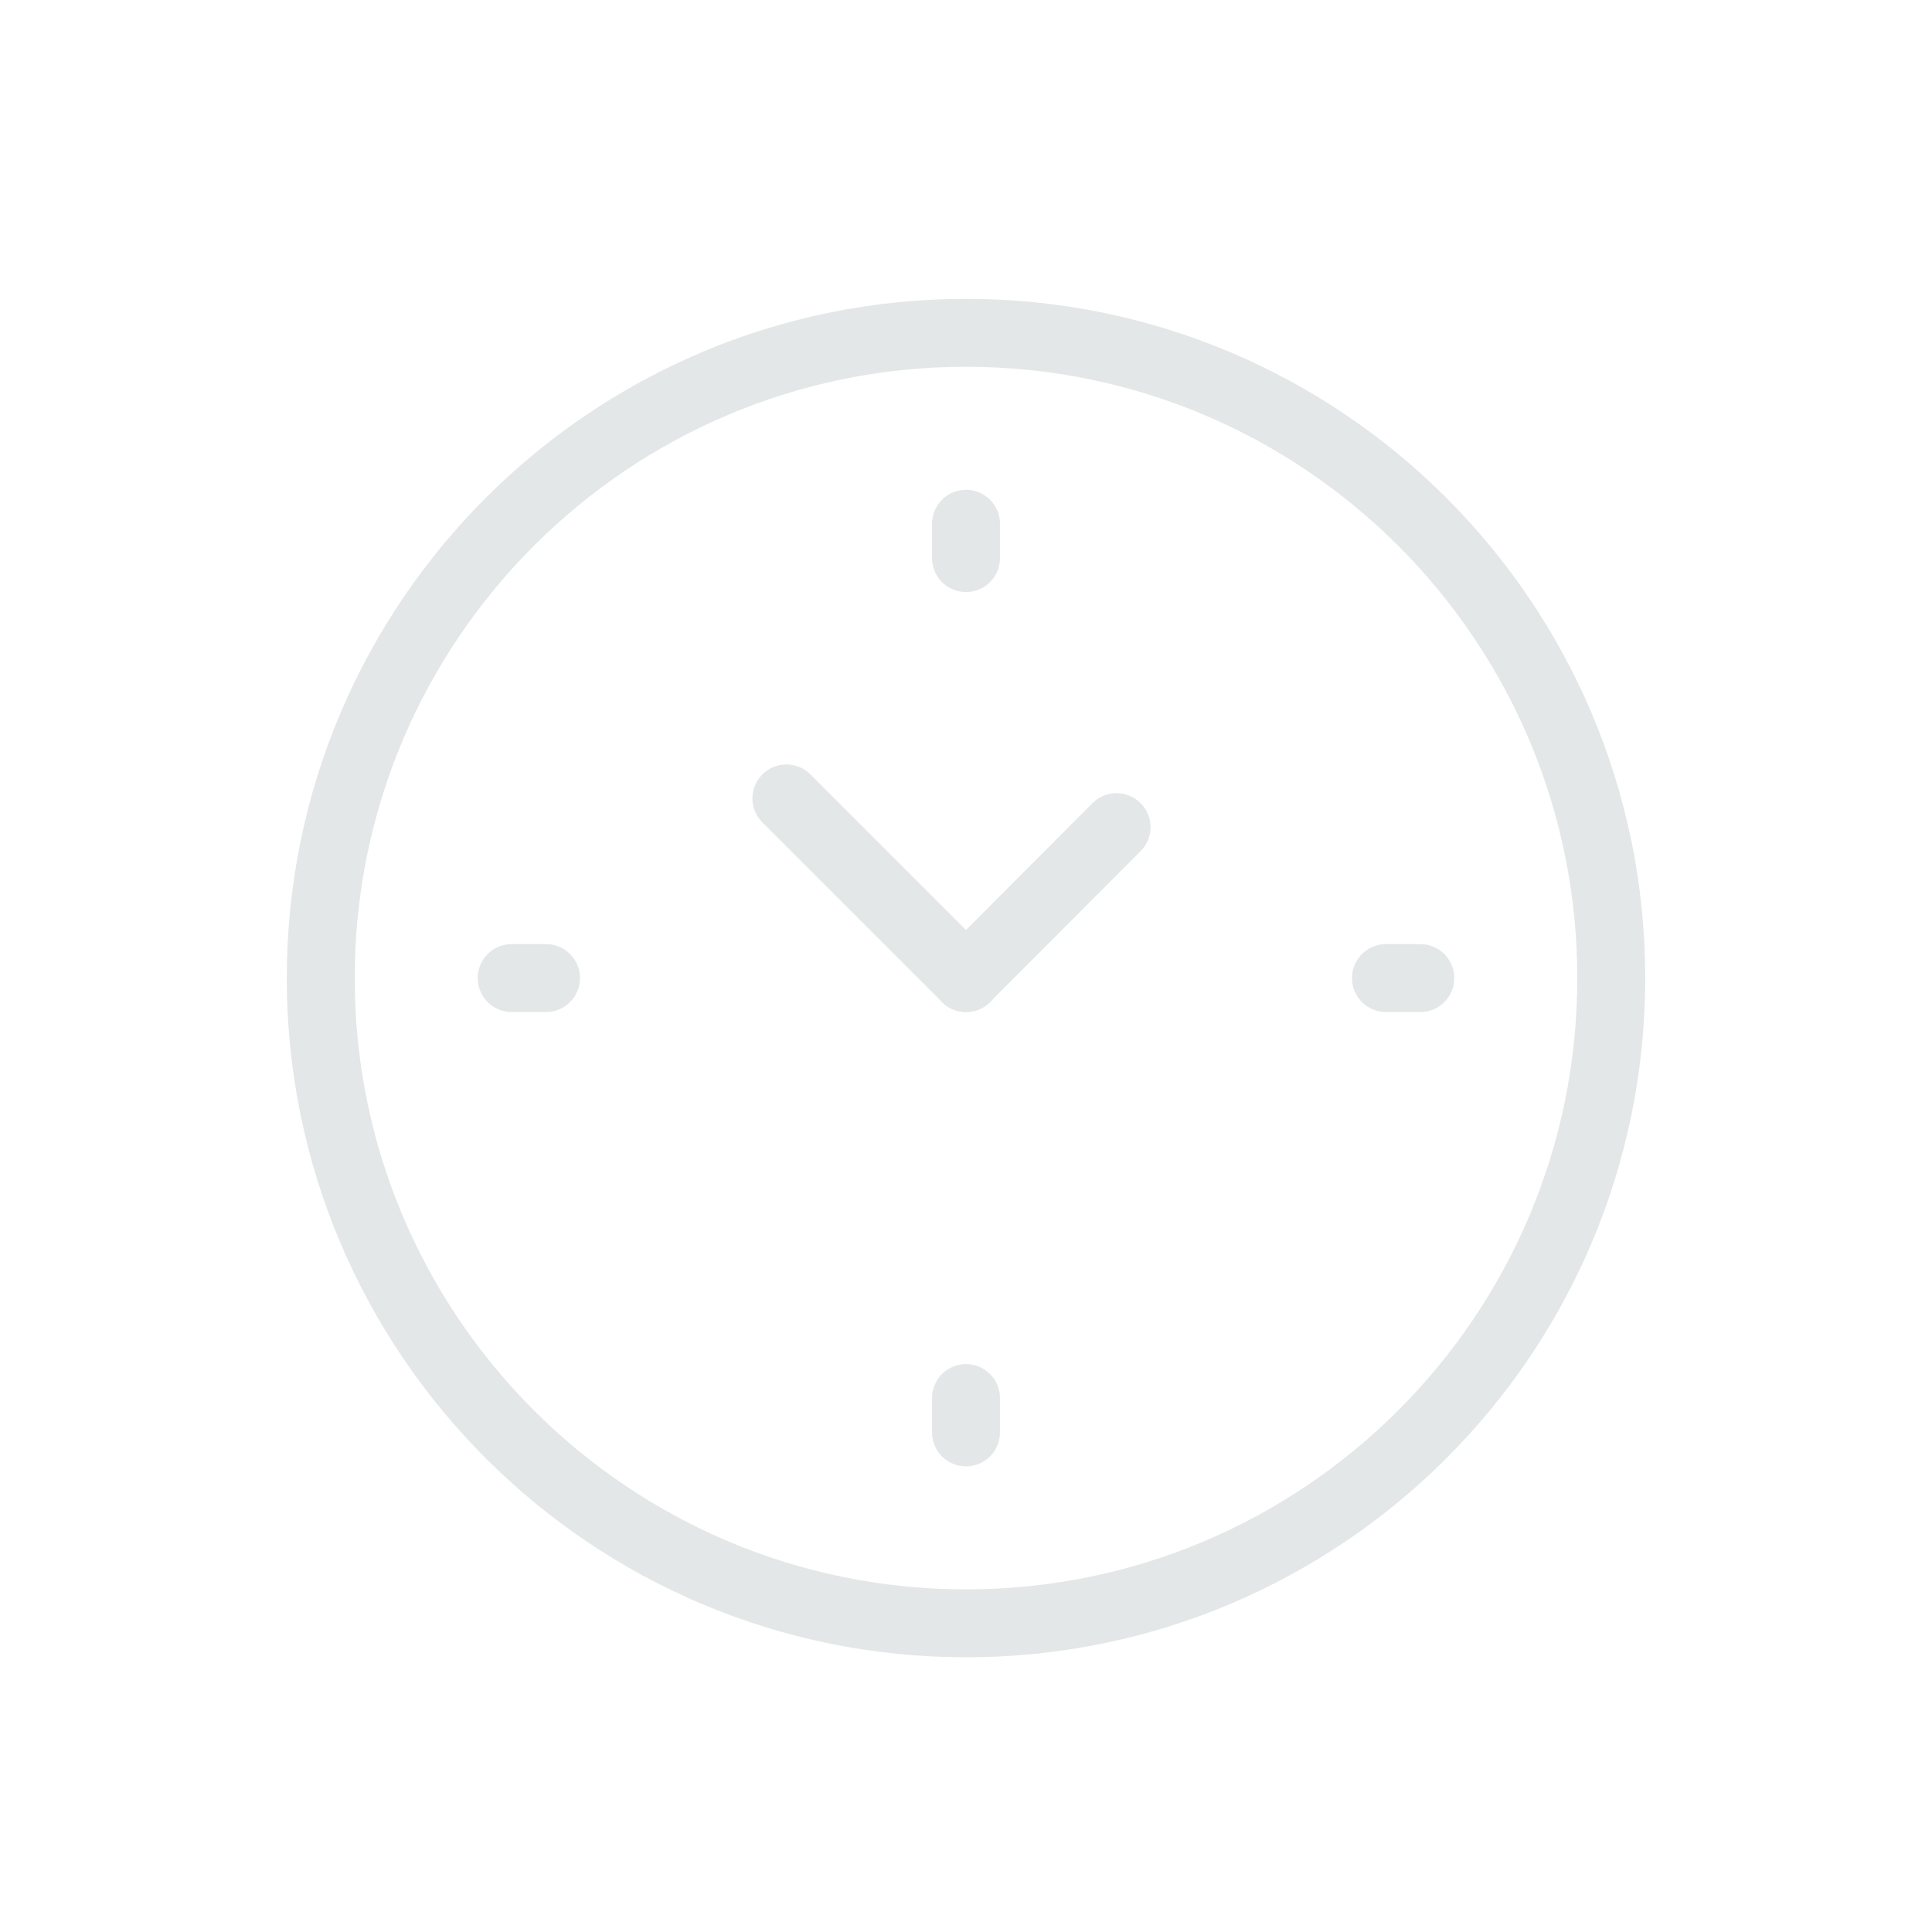 <svg xmlns="http://www.w3.org/2000/svg" id="Layer_1" version="1.1" viewBox="0 0 512 512"><defs><style> .st0 { fill: none; stroke: #e3e7e7; stroke-linecap: round; stroke-linejoin: round; stroke-width: 18px; } </style></defs><path class="st0" d="M427,259.2c0,94.5-76.6,171-171,171s-171-76.6-171-171,76.6-171,171-171,171,76.5,171,171Z"></path><line class="st0" x1="256" y1="147.9" x2="256" y2="138.8"></line><line class="st0" x1="256" y1="259.2" x2="208.4" y2="211.6"></line><line class="st0" x1="256" y1="259.2" x2="295.9" y2="219.2"></line><line class="st0" x1="144.7" y1="259.2" x2="135.6" y2="259.2"></line><line class="st0" x1="256" y1="370.5" x2="256" y2="379.6"></line><line class="st0" x1="367.3" y1="259.2" x2="376.4" y2="259.2"></line></svg>